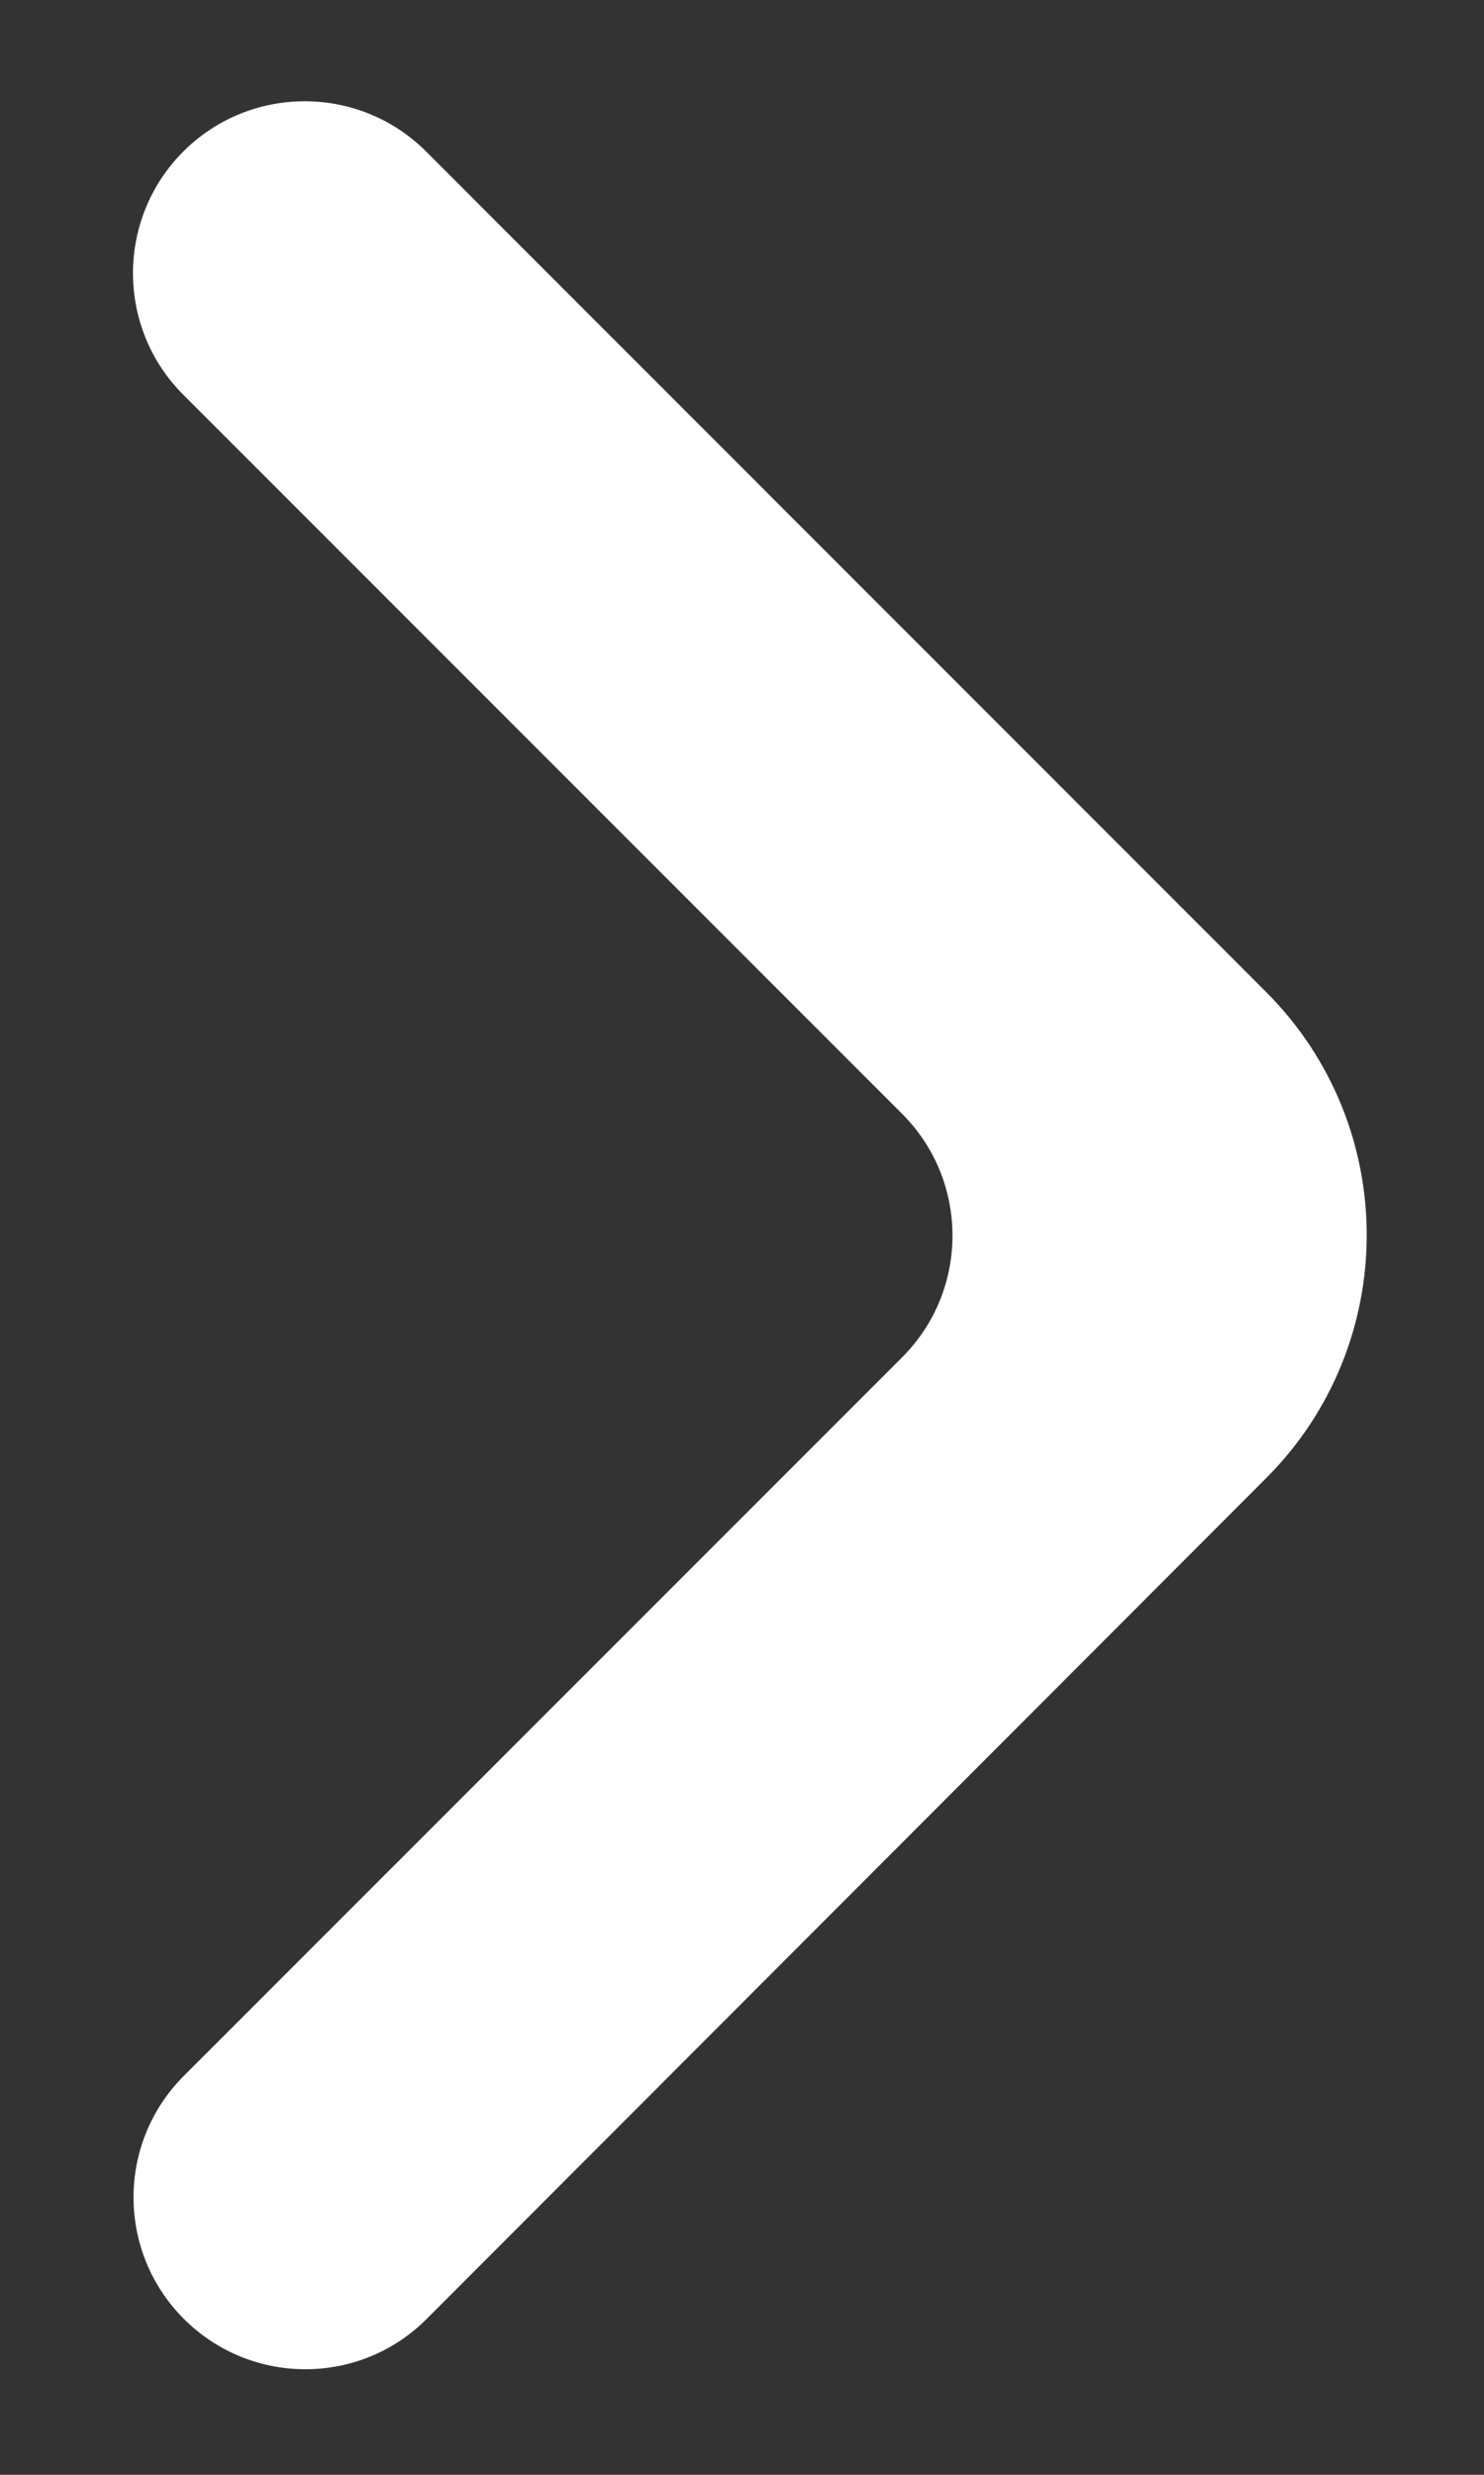 <svg width="9" height="15" viewBox="0 0 9 15" fill="none" xmlns="http://www.w3.org/2000/svg">
<rect x="0" y="0" width="9" height="15" fill="#333333" stroke="none"/>
<path d="M1.115 14.055C1.522 14.462 2.182 14.462 2.588 14.055L7.679 8.959C8.492 8.145 8.492 6.827 7.679 6.013L2.585 0.919C2.178 0.512 1.518 0.512 1.111 0.919C0.705 1.326 0.705 1.986 1.111 2.392L5.472 6.752C5.878 7.159 5.878 7.819 5.472 8.226L1.115 12.582C0.708 12.989 0.708 13.648 1.115 14.055Z" fill="white"/>
</svg>
